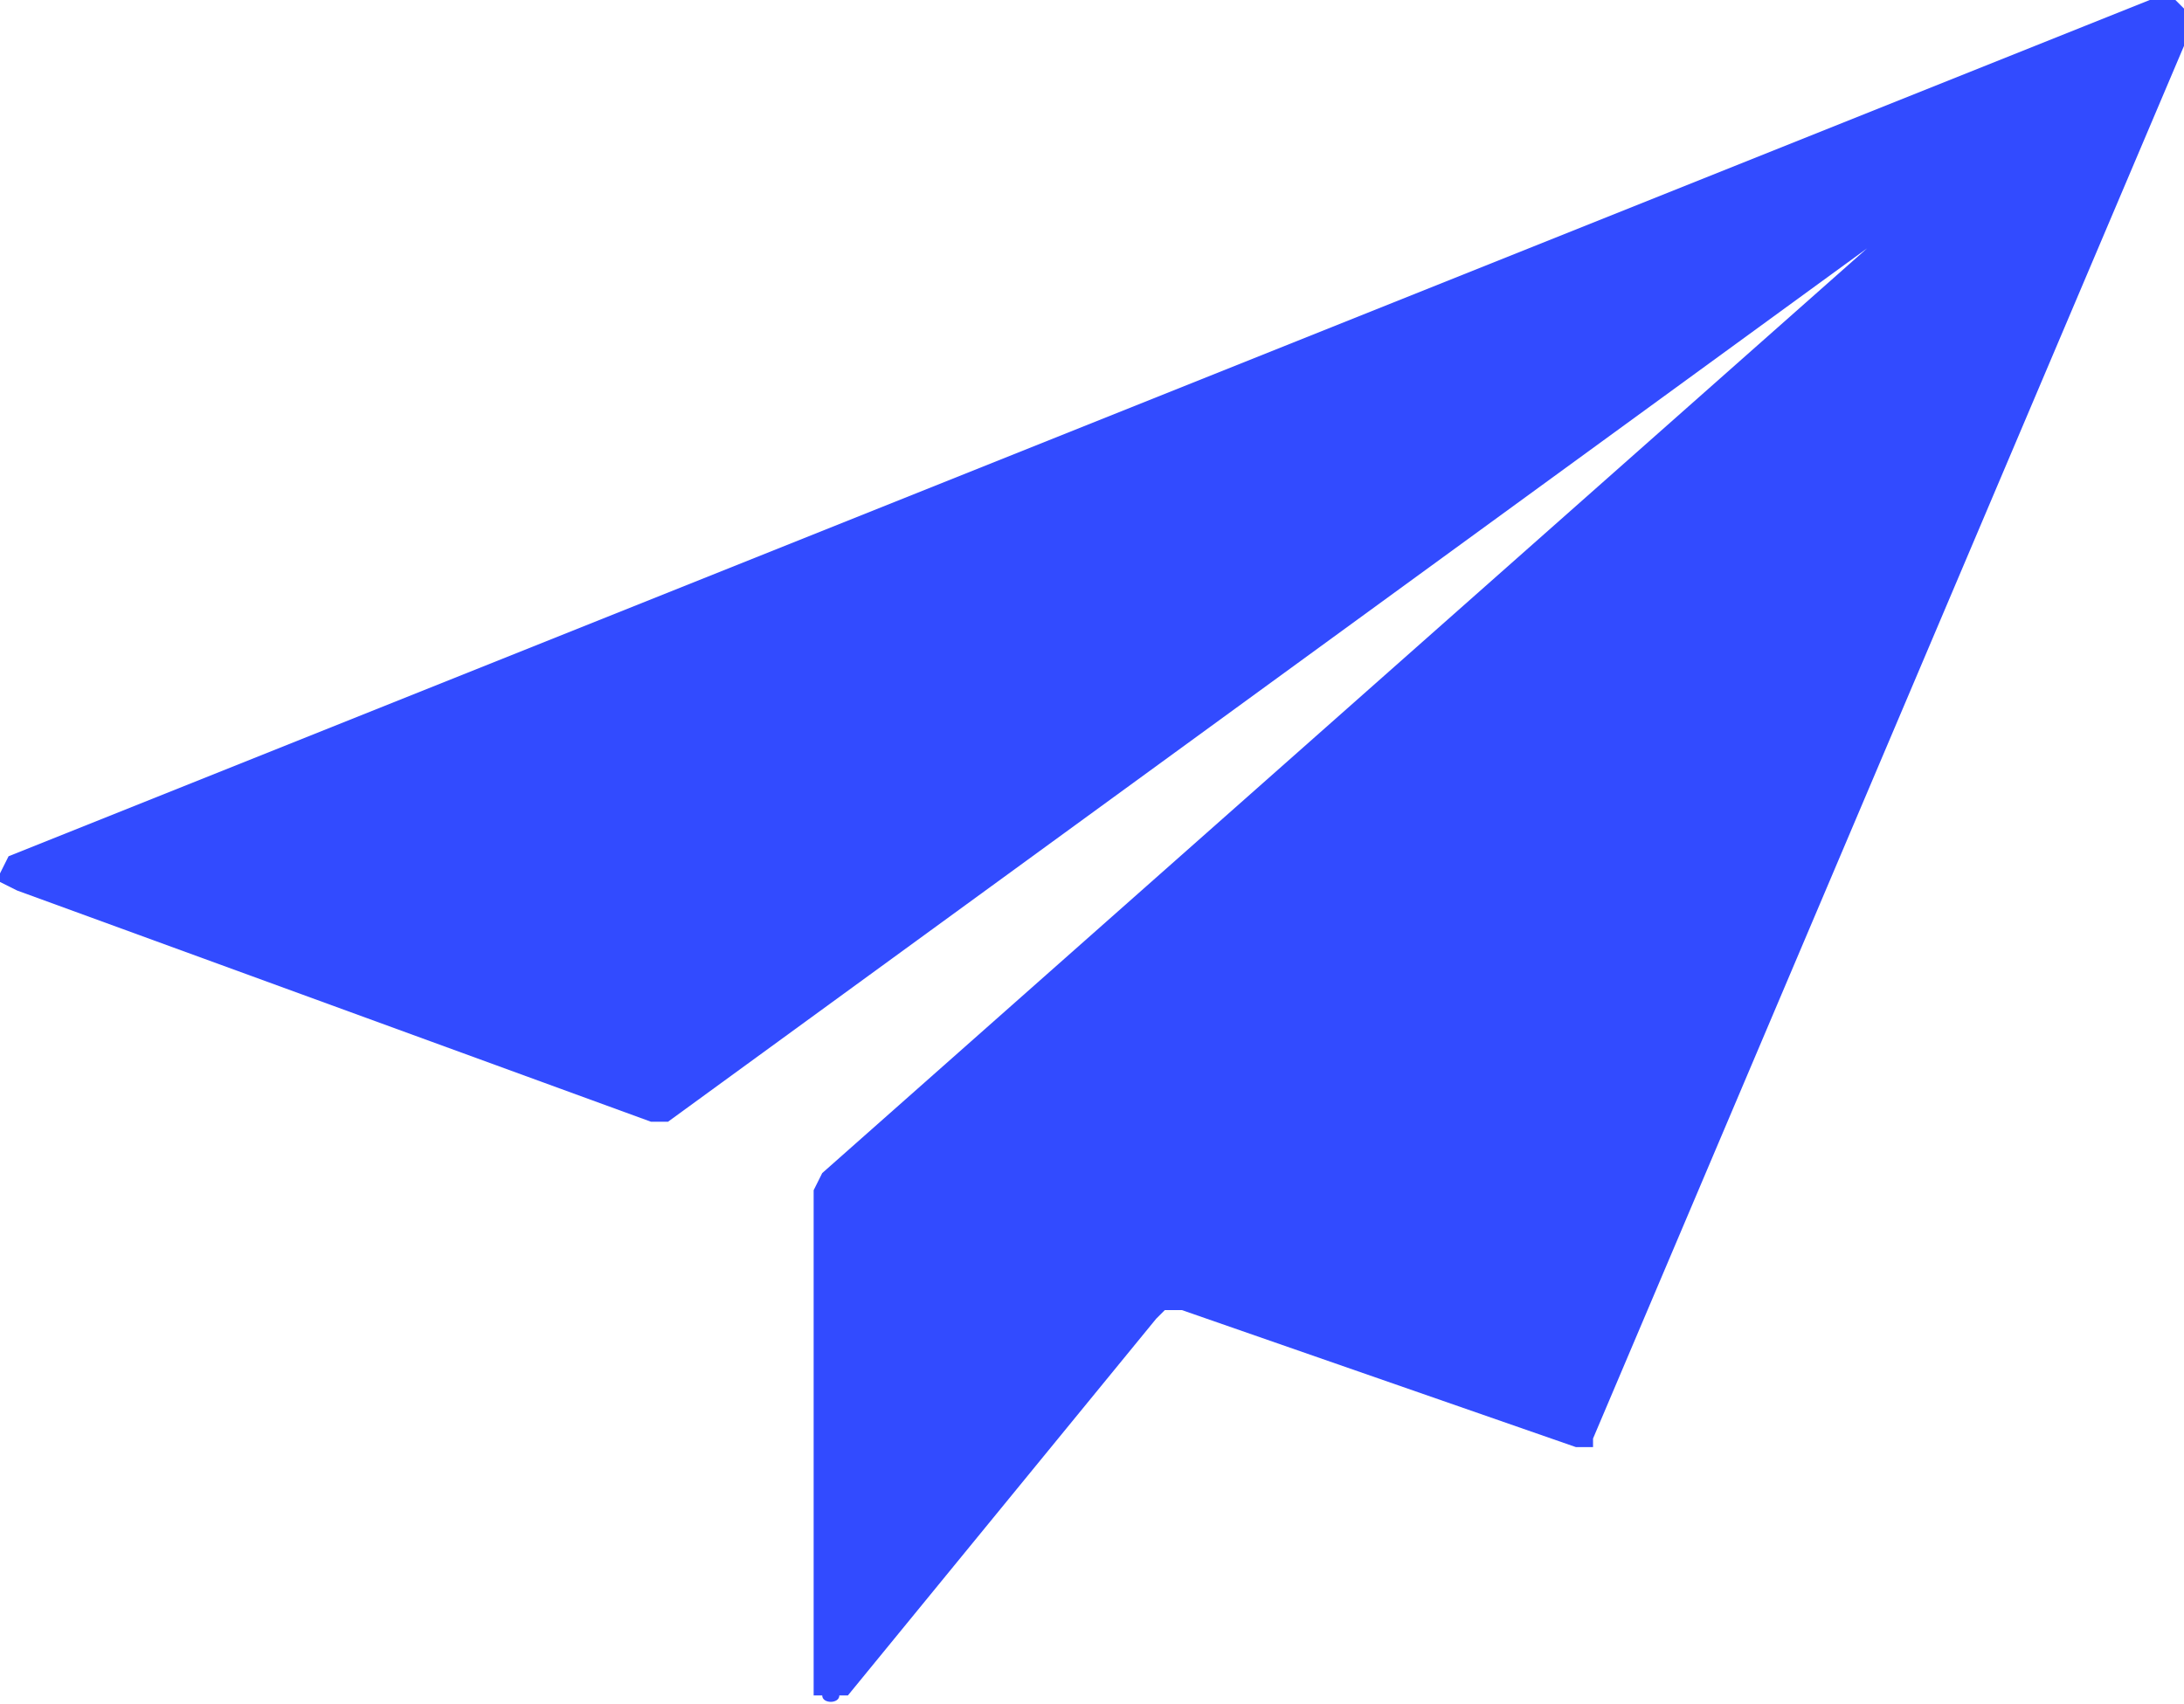 <svg xmlns="http://www.w3.org/2000/svg" width="25.5" height="19.9"><path fill="#324bff" d="M25.1 0 .1 10l-.1.2v.1l.2.1 7.4 2.7h.2l14-10.2L9.6 13.7l-.1.2v5.9h.1c0 .1.2.1.2 0h.1l3.6-4.4.1-.1h.2l4.6 1.6h.2v-.1l7-16.5V.2l-.1-.1-.1-.1H25"/></svg>